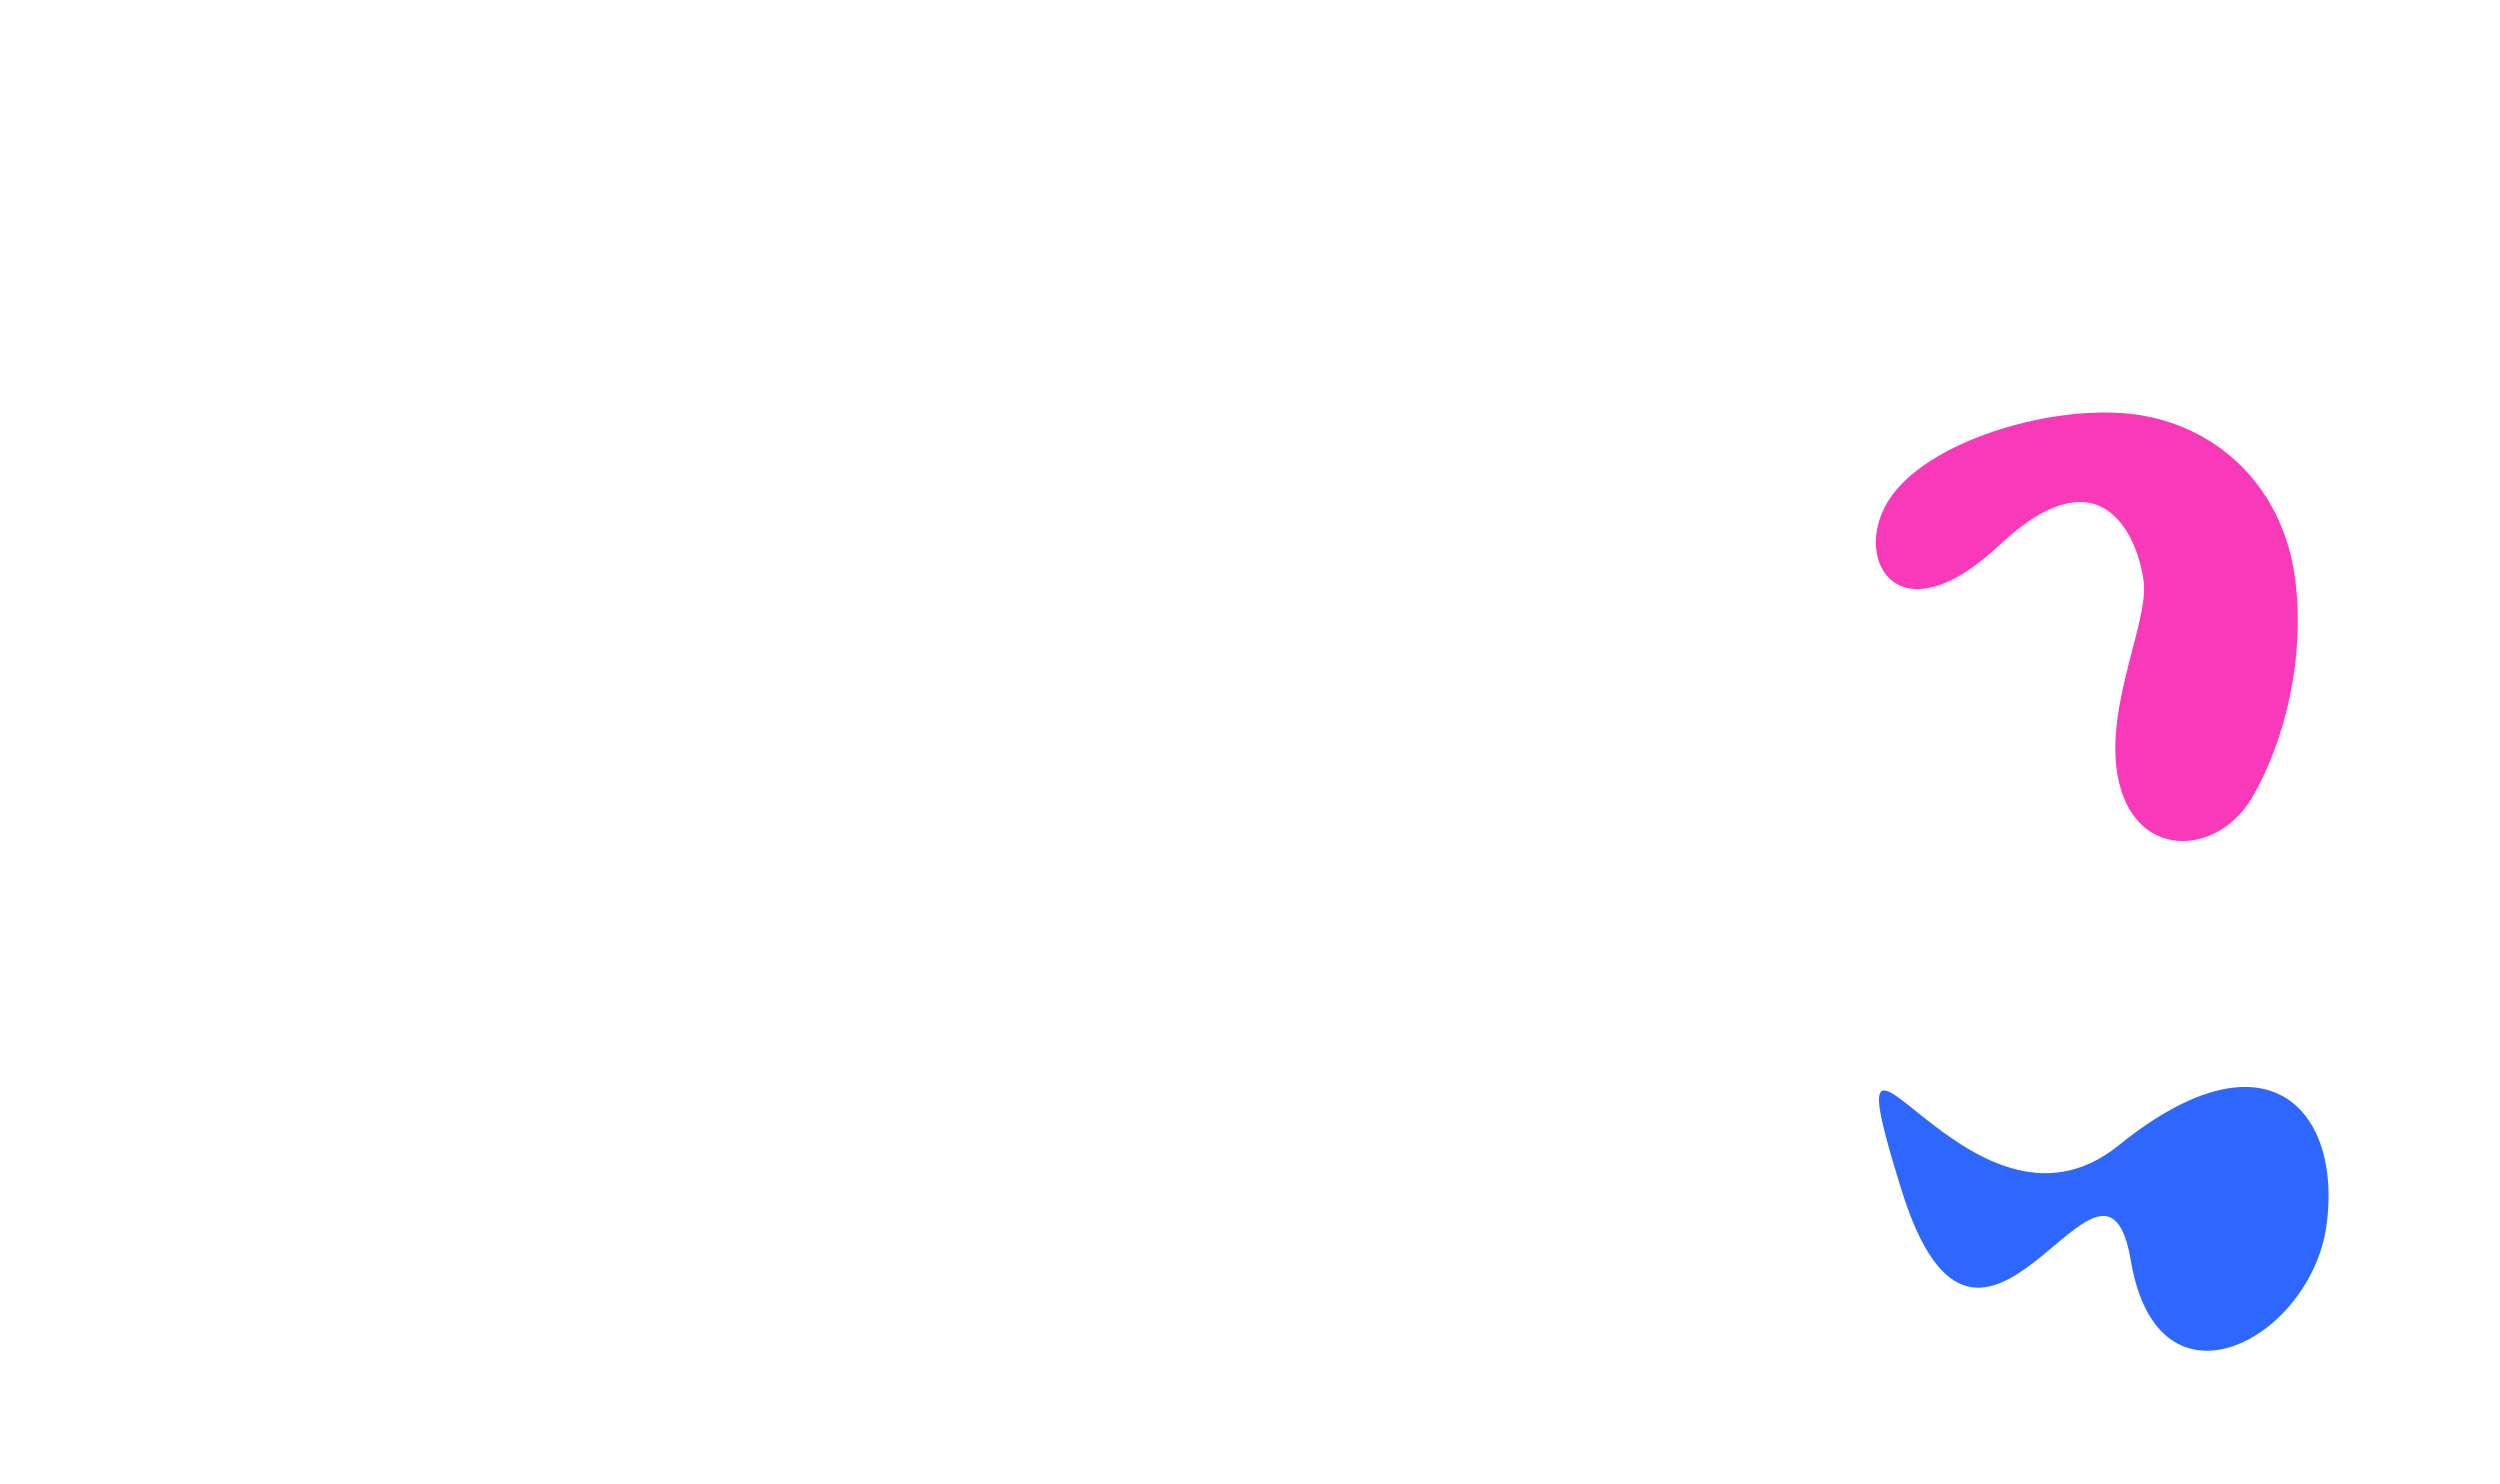 <svg xmlns="http://www.w3.org/2000/svg" xmlns:xlink="http://www.w3.org/1999/xlink" width="1280" height="760" viewBox="0 0 1280 760">
  <defs>
    <clipPath id="clip-path">
      <rect id="長方形_27730" data-name="長方形 27730" width="1280" height="760" transform="translate(-5)" fill="#fff" stroke="#707070" stroke-width="1"/>
    </clipPath>
  </defs>
  <g id="img_interview05_kv_shape_front_md" transform="translate(5)" clip-path="url(#clip-path)">
    <path id="パス_26413" data-name="パス 26413" d="M-2191.492-2491.024c-42.062-40.639-30.728-128.84,44.365-91.565s-31.67-117.668,98.336-73.7-51.973,4.35-46.877,103.375S-2149.43-2450.385-2191.492-2491.024Z" transform="translate(1913.304 -2609.562) rotate(-126)" fill="#2e67ff"/>
    <path id="パス_26415" data-name="パス 26415" d="M900.483,206.925c-21.771,30.422,2.009,75.13,55.064,25.309s71.372-3.264,74.03,18.634-22.782,69.261-11.743,106.055,50.621,32.862,67.165,4.567,27.561-71.146,22-112.792-33.855-73.883-75.28-82.424S922.255,176.5,900.483,206.925Z" transform="translate(63 47)" fill="#f839b9"/>
  </g>
</svg>
